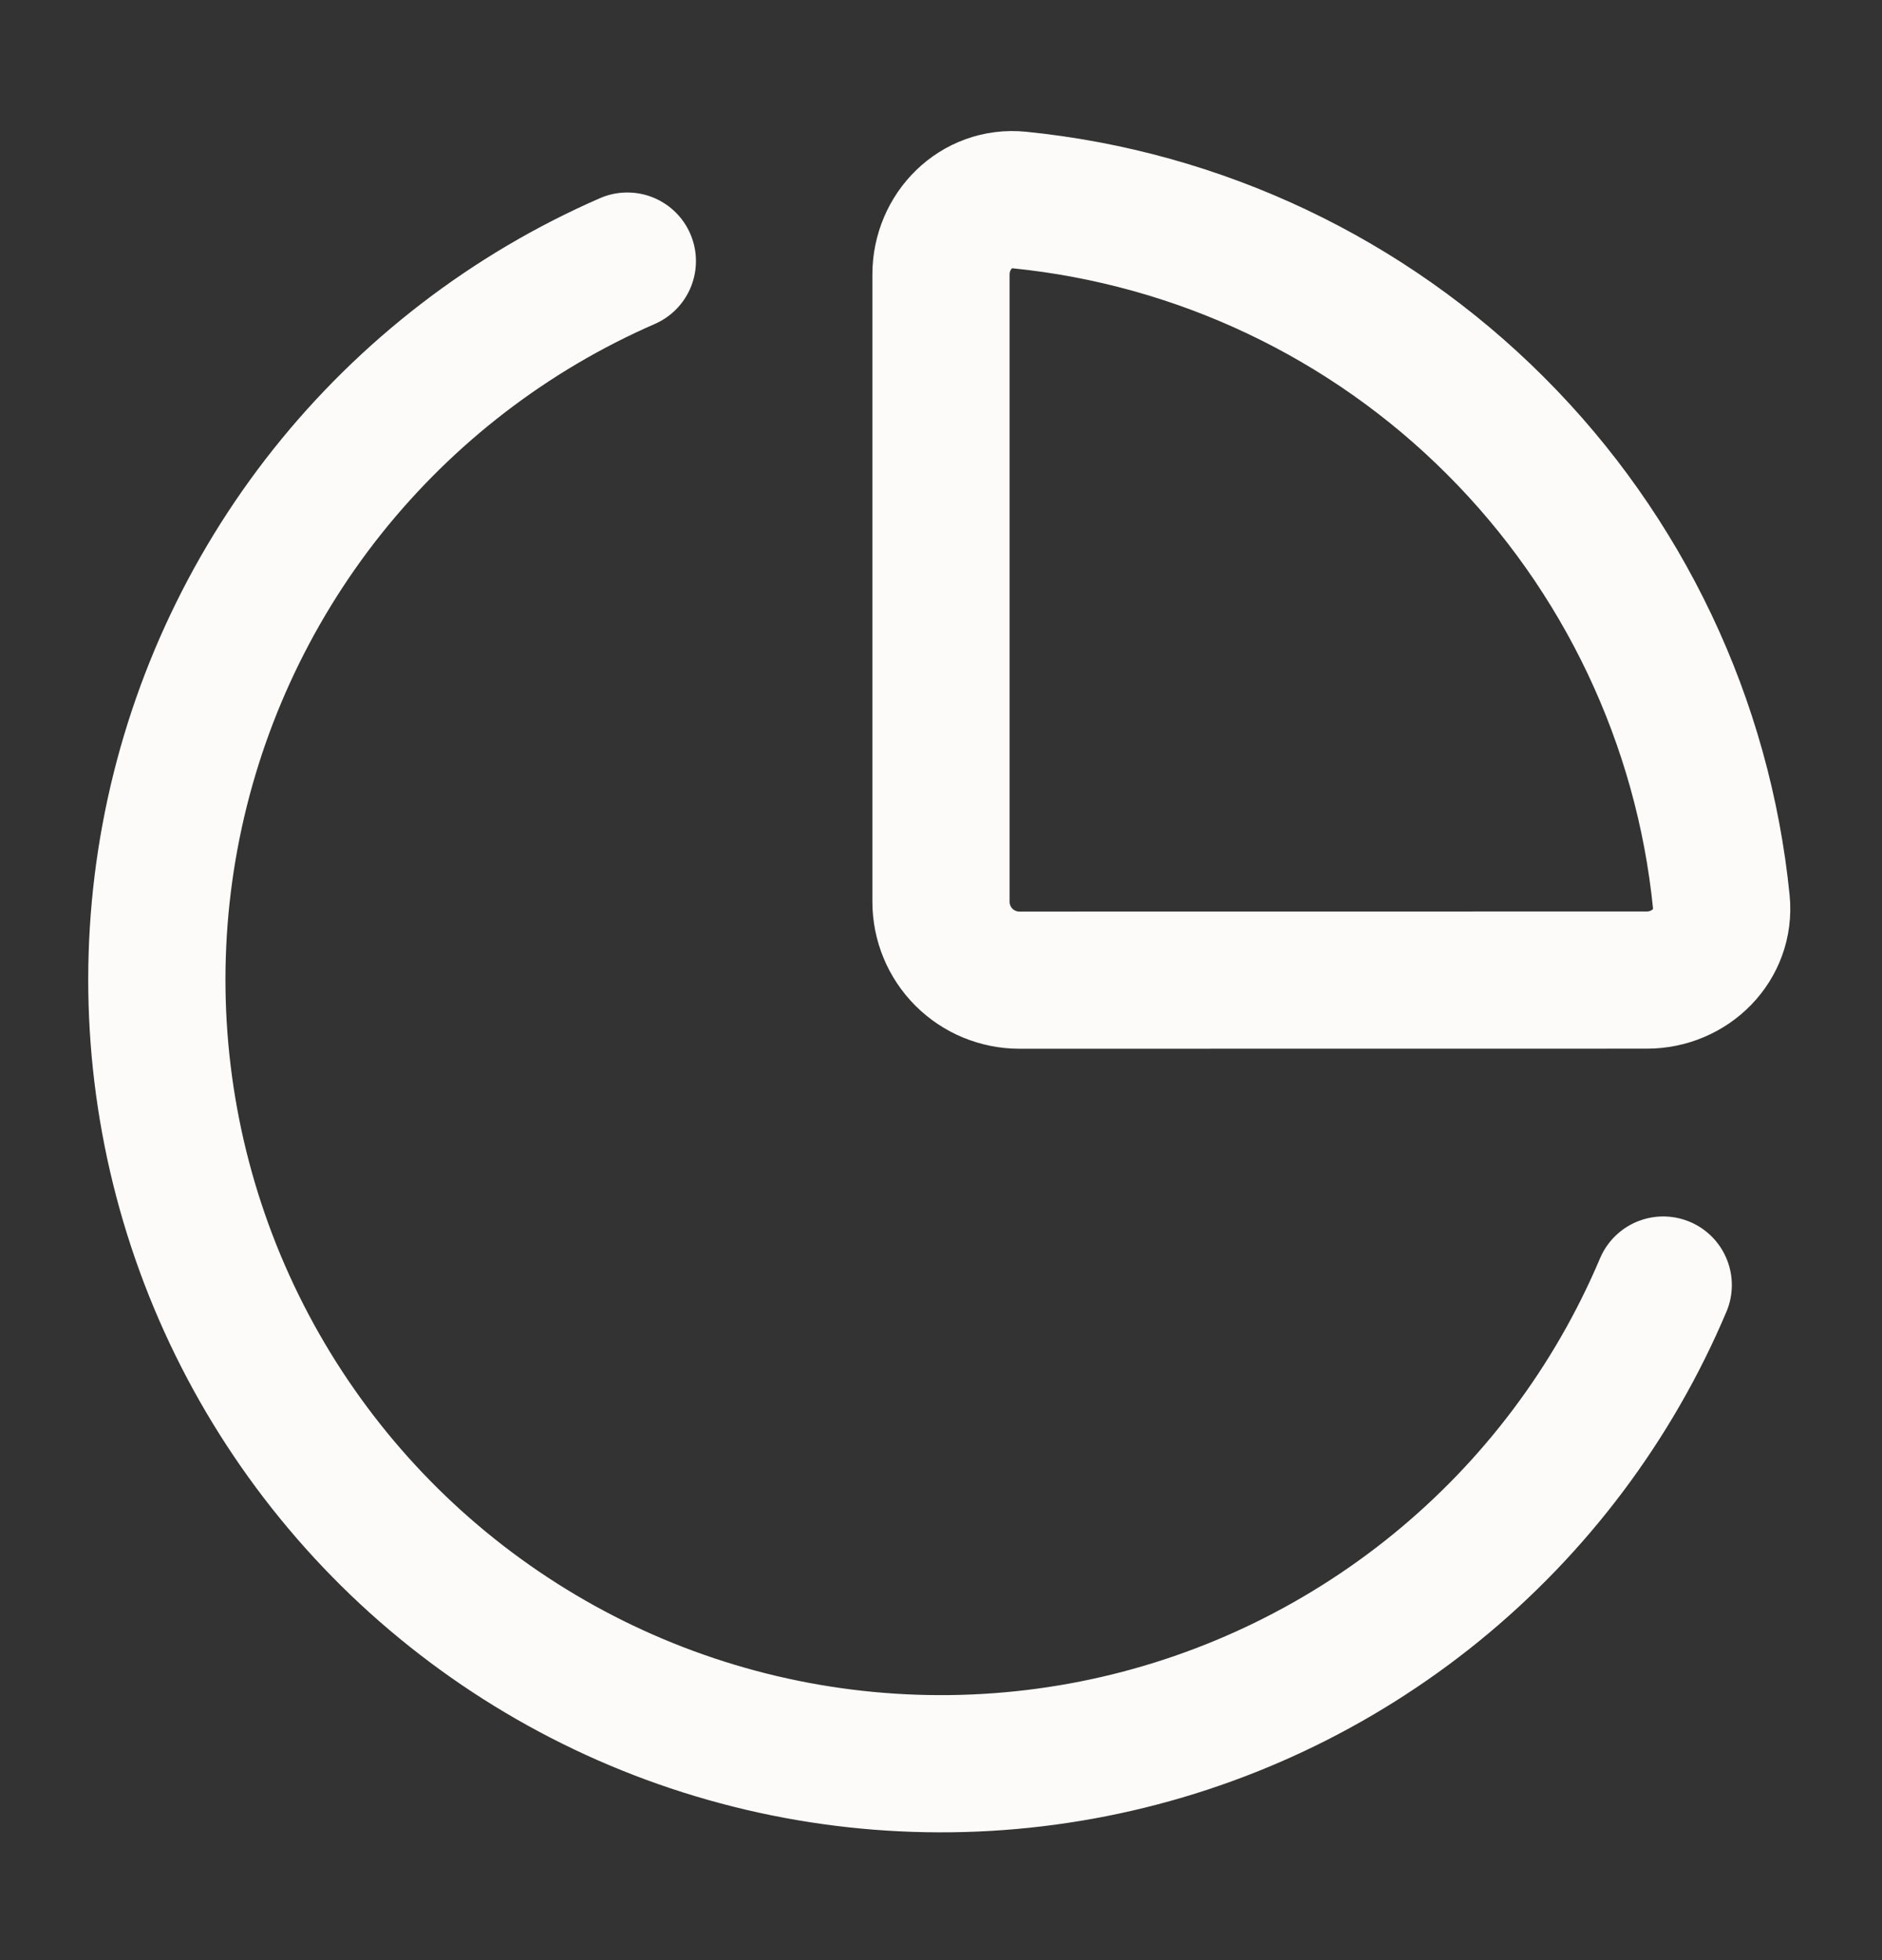<svg width="24" height="25" viewBox="0 0 24 25" fill="none" xmlns="http://www.w3.org/2000/svg">
<rect x="0" y="0" width="24" height="25" fill="#333333" stroke="none"/>
<path d="M21.001 12.5C21.553 12.5 22.006 12.051 21.951 11.502C21.721 9.207 20.703 7.061 19.071 5.43C17.44 3.798 15.294 2.781 12.998 2.551C12.448 2.496 12 2.949 12 3.501V11.501C12 11.767 12.105 12.021 12.293 12.209C12.48 12.396 12.735 12.501 13 12.501L21.001 12.5Z" stroke="#FCFBF9" stroke-width="1.75" stroke-linecap="round" stroke-linejoin="round"/>
<path d="M21.21 16.39C20.574 17.895 19.579 19.22 18.312 20.251C17.045 21.282 15.545 21.988 13.943 22.305C12.341 22.622 10.685 22.542 9.121 22.072C7.556 21.602 6.131 20.755 4.969 19.607C3.808 18.458 2.945 17.043 2.457 15.484C1.969 13.925 1.87 12.271 2.169 10.665C2.468 9.059 3.156 7.551 4.172 6.272C5.189 4.994 6.503 3.983 8 3.33" stroke="#FCFBF9" stroke-width="1.75" stroke-linecap="round" stroke-linejoin="round"/>
</svg>
